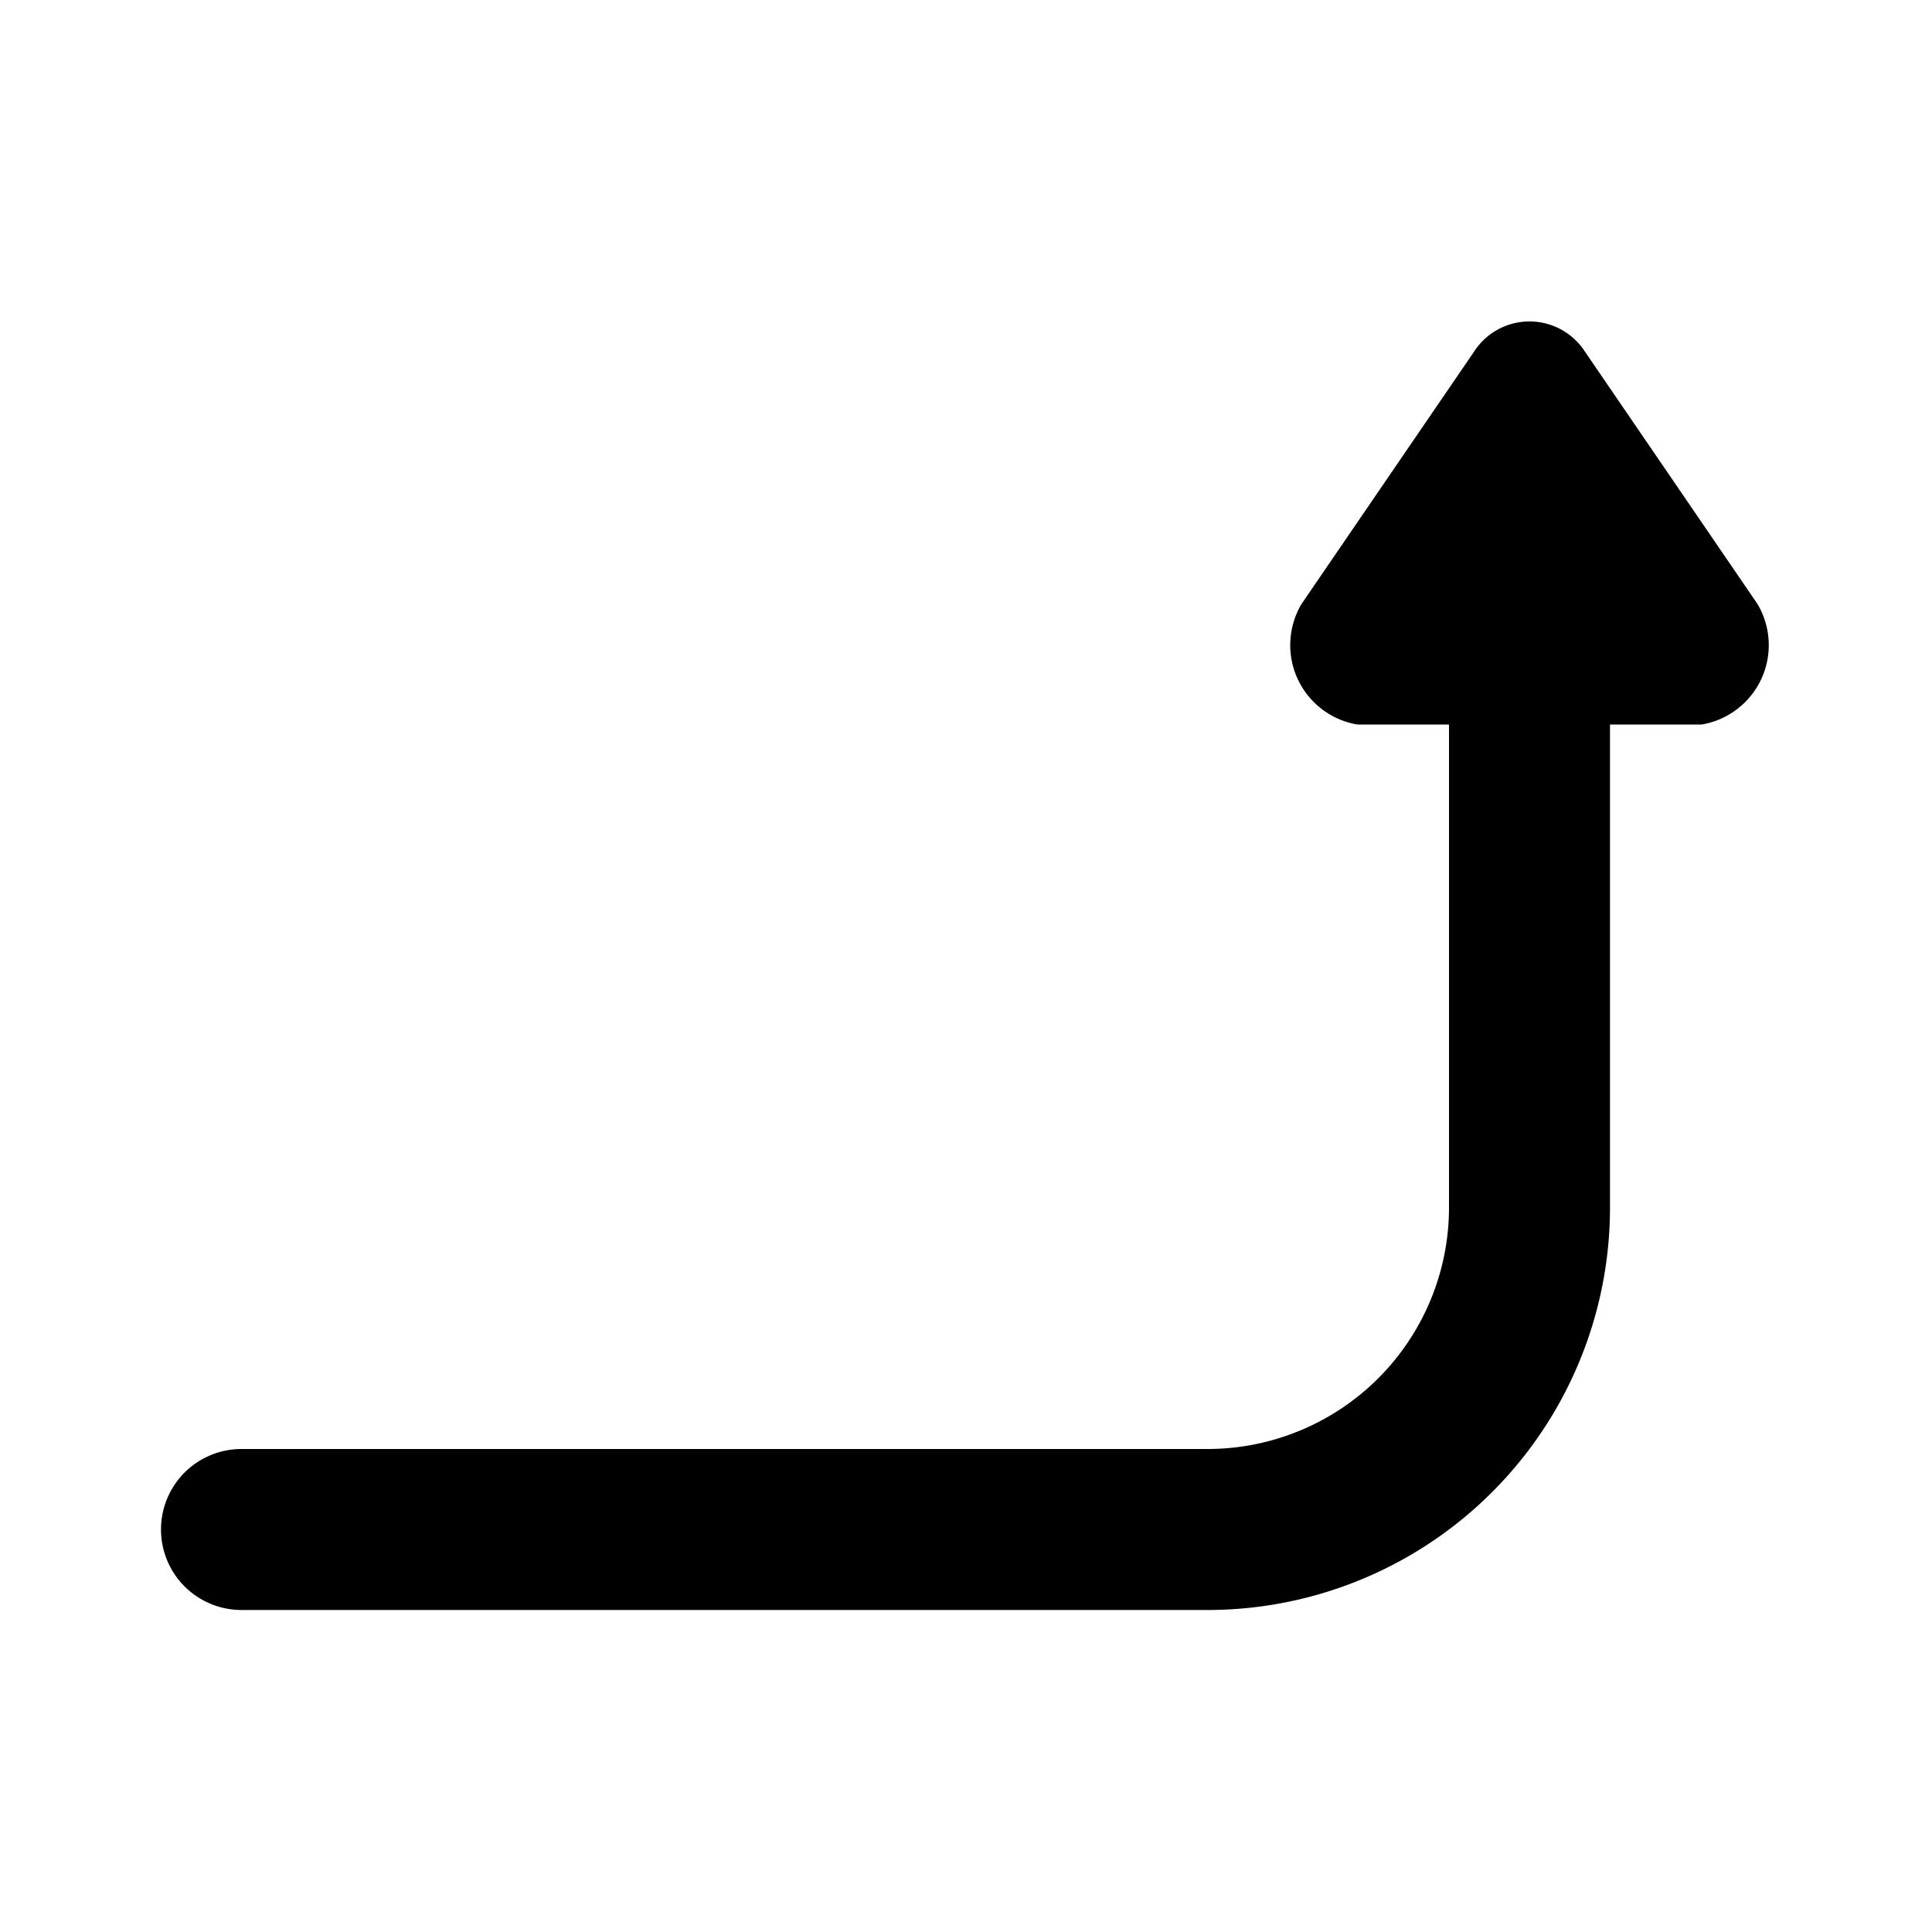<?xml version="1.0" encoding="utf-8"?><!-- Скачано с сайта svg4.ru / Downloaded from svg4.ru -->
<svg fill="#000000" width="800px" height="800px" viewBox="0 0 24 24" id="turn-up-right-direction-round-2" data-name="Flat Color" xmlns="http://www.w3.org/2000/svg" class="icon flat-color"><path id="primary" d="M19.69,4.37,21.83,7.5A1,1,0,0,1,21.14,9H20v6a5,5,0,0,1-5,5H3a1,1,0,0,1,0-2H15a3,3,0,0,0,3-3V9H16.86a1,1,0,0,1-.69-1.5l2.14-3.13A.82.82,0,0,1,19.69,4.37Z" style="fill: rgb(0, 0, 0);"></path></svg>